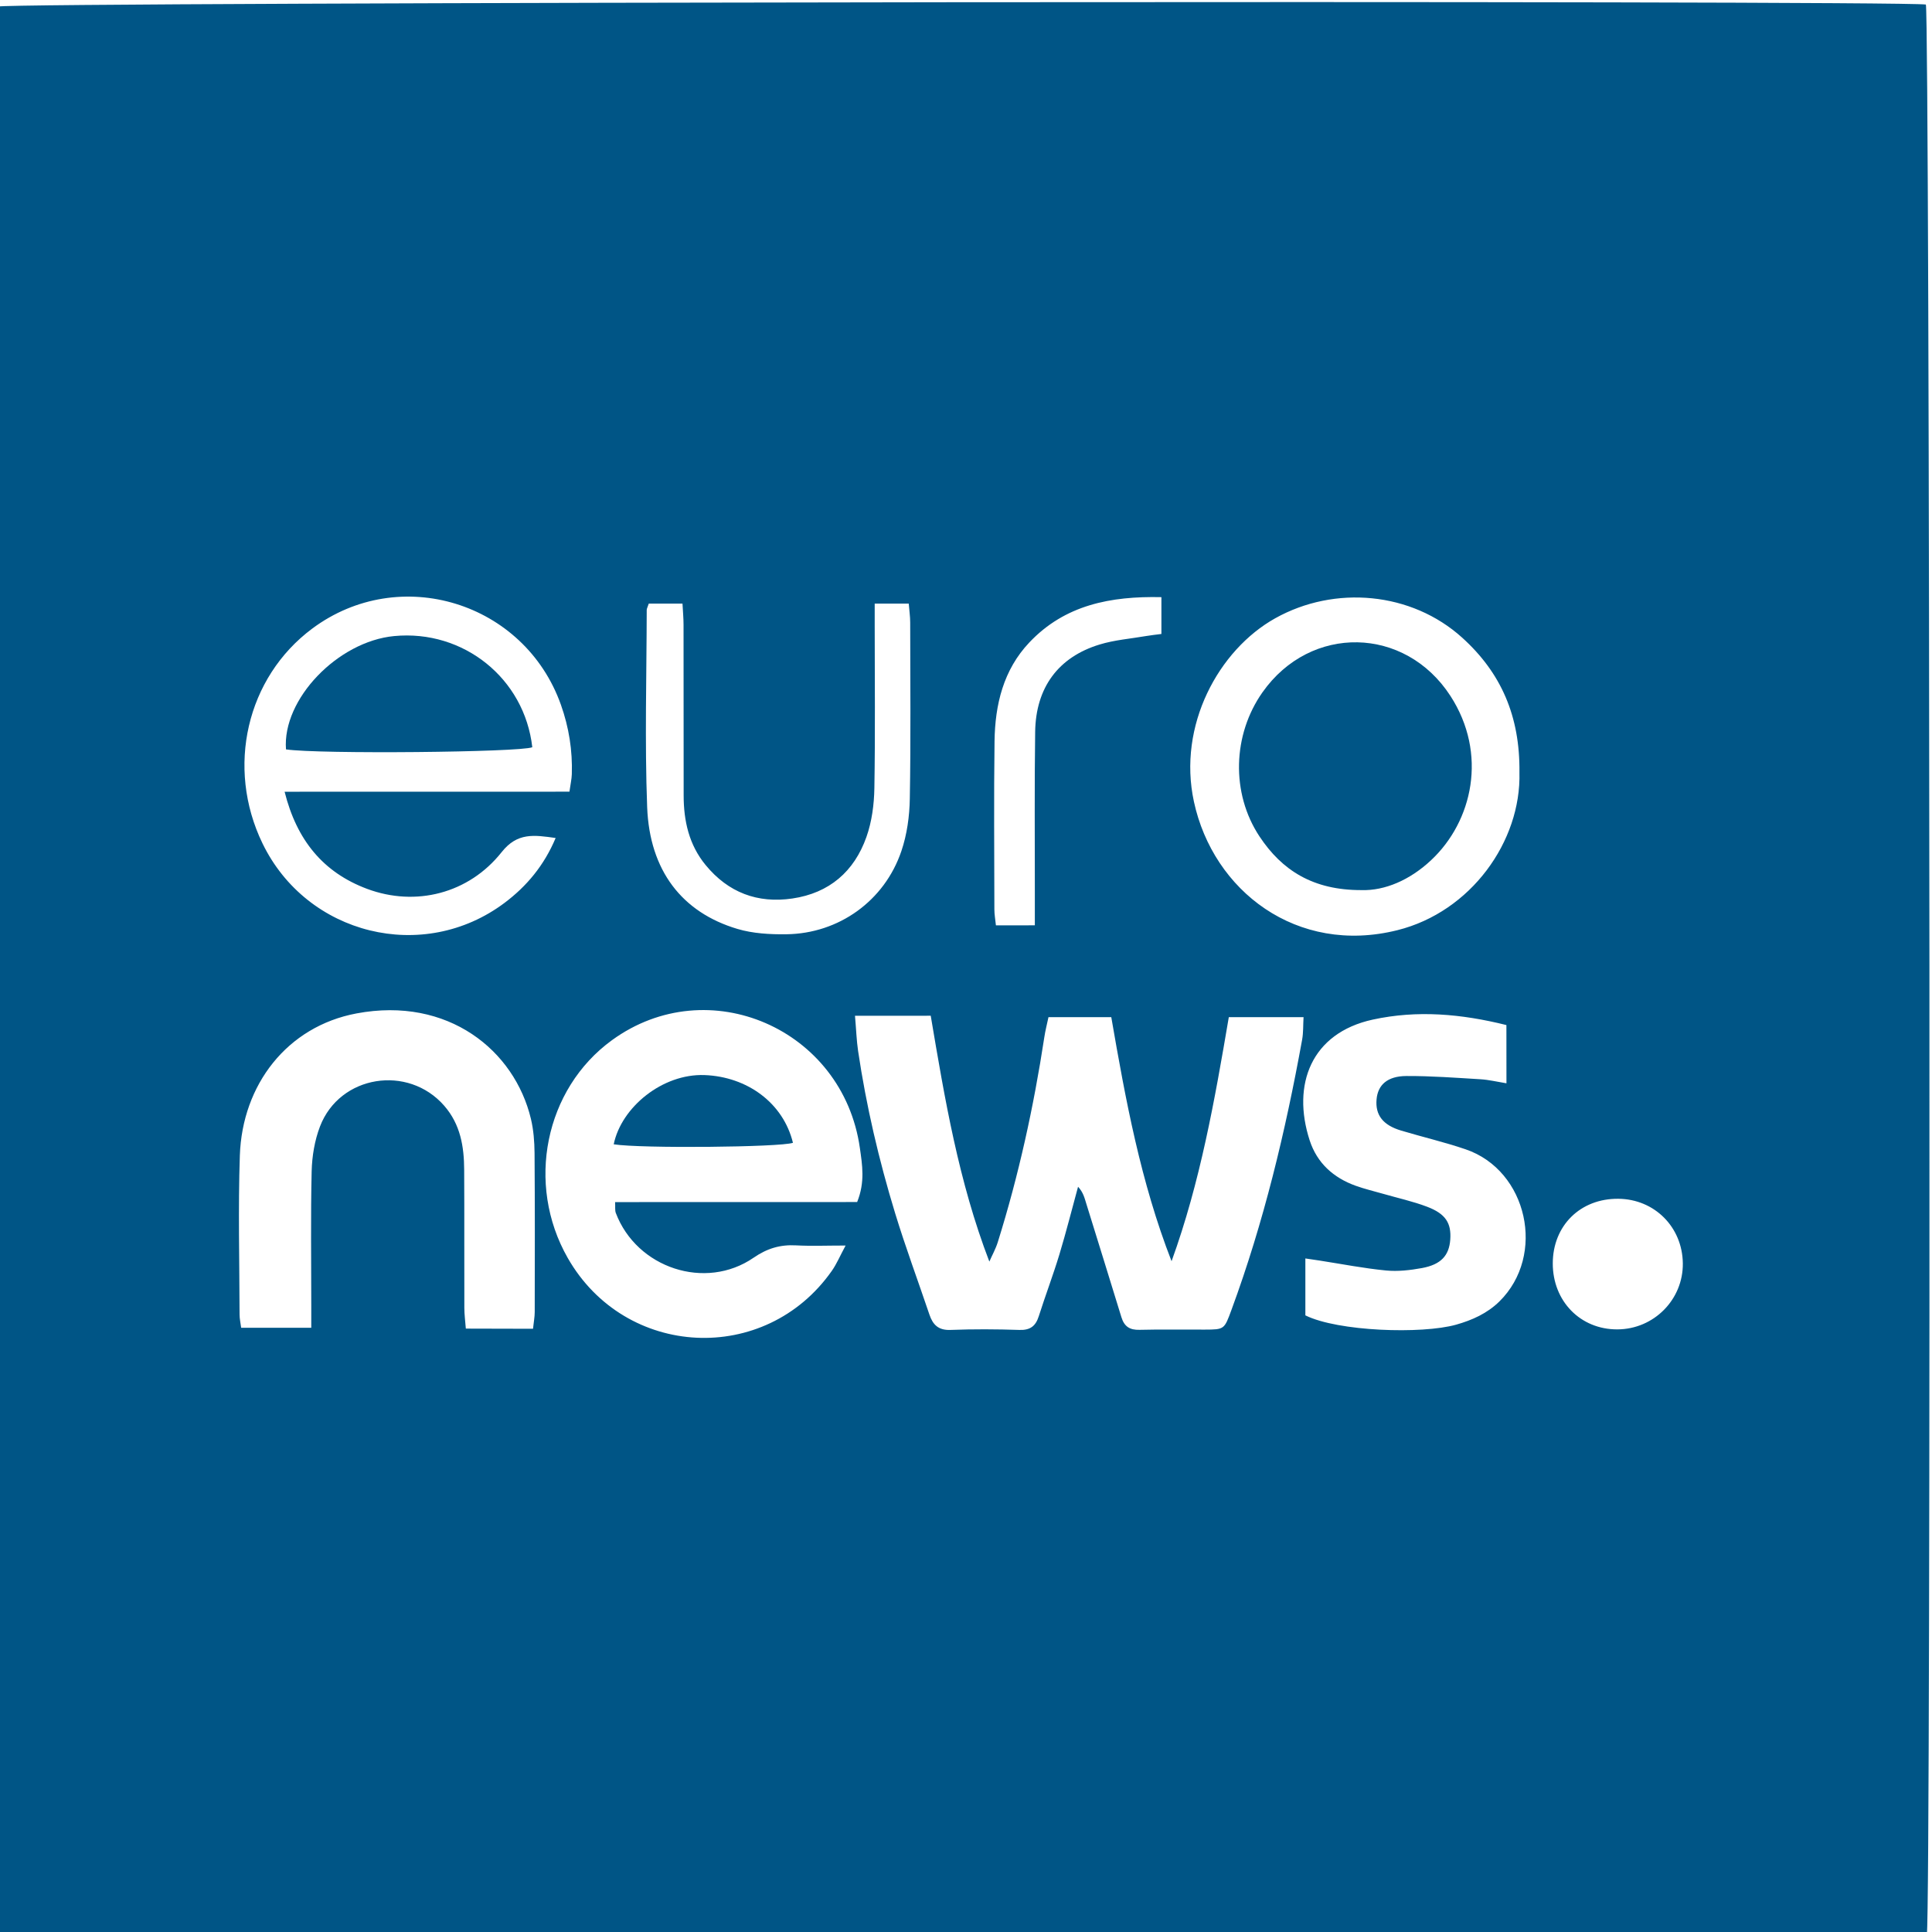 <?xml version="1.0" encoding="utf-8"?>
<!-- Generator: Adobe Illustrator 27.7.0, SVG Export Plug-In . SVG Version: 6.00 Build 0)  -->
<svg version="1.1" id="Layer_1" xmlns="http://www.w3.org/2000/svg" xmlns:xlink="http://www.w3.org/1999/xlink" x="0px" y="0px"
	 viewBox="0 0 3500 3500" style="enable-background:new 0 0 3500 3500;" xml:space="preserve">
<style type="text/css">
	.st0{fill:#005586;}
</style>
<path class="st0" d="M3490.7,3503.8H-2.8c0-1165.4,0-2328.7,0-3492c23.8-8,3431.5-11.5,3491.7-3.6
	C3496,32.7,3498.4,3455.5,3490.7,3503.8L3490.7,3503.8z M1548.9,1840.2c2.2,25.1,2.8,44.5,5.6,63.6c14.8,99.7,37.7,197.7,67.1,294
	c18.9,61.9,41.5,122.6,62.2,183.9c6.2,18.3,16.3,28.4,37.9,27.6c41.6-1.6,83.3-1.4,124.9,0c19.7,0.7,29.6-6.9,35.3-25
	c11.9-37.4,25.9-74.2,37.3-111.8c12.3-40.6,22.6-81.7,33.8-122.6c9.4,10,11.8,20.6,15,30.9c21.1,68.5,42.6,136.8,63.5,205.3
	c5.2,17.1,15.2,23.5,33,23c39.3-1,78.7-0.2,118-0.4c35.7-0.1,35.4-0.4,48.4-35.7c58.6-159,97.8-323,128-489.4
	c2.4-13,1.7-26.5,2.6-40.9h-135.4c-25.6,150.7-51.8,299.1-103.7,442.1c-55.8-143.1-83.4-292.5-109.2-442.1h-113.8
	c-2.9,13.6-5.8,24.8-7.5,36.2c-19.2,125.9-46.3,250-84.4,371.6c-3.8,12.1-10.1,23.3-15.2,35c-55.7-145.2-80.7-294.1-106.2-445.4
	L1548.9,1840.2L1548.9,1840.2z M1552.8,2177.6c14.6-36.2,9.3-67.2,4.9-98.1c-30.7-215.8-274.8-321.9-449.1-195.1
	c-121.6,88.4-156.5,260.6-80.1,394.5c104.2,182.5,357.9,195,478.4,23.4c8.8-12.5,14.8-27,25-45.9c-34.5,0-62.1,1.2-89.6-0.3
	c-28.8-1.6-52.4,5.4-77,22.3c-87.4,60.2-211.9,18.8-249.7-81c-1.8-4.8-0.8-10.6-1.3-19.7L1552.8,2177.6L1552.8,2177.6z
	 M965.6,2407.2c1.3-12.5,3.1-21.4,3.1-30.4c0.2-96,0.4-192-0.3-288c-0.2-20.7-1.8-41.8-6.6-61.9c-29.6-123.8-149.8-222.2-315.9-191
	c-125.8,23.6-207.1,129.2-211.4,257.5c-3.2,95.9-0.7,192-0.5,287.9c0,7.8,1.8,15.5,2.9,24.1h127c0-15.8,0-28.3,0-40.8
	c0-81-1.2-161.9,0.7-242.9c0.7-27.2,5.4-55.7,15.1-81c35.7-93.2,159.6-112.6,225-37.6c29.6,34,36,74.1,36.2,116.3
	c0.5,83.3,0,166.5,0.3,249.8c0,12.1,1.7,24.3,2.7,37.7L965.6,2407.2L965.6,2407.2z M1031.6,1434.2c1.9-13.8,4-22.6,4.3-31.5
	c1.4-43.1-5.2-84.9-19.7-125.8c-66.1-186.3-292.3-255.9-450.5-138.2c-119,88.6-156.8,251.5-90.2,389.1
	c80.4,166.1,291.4,218.3,438.7,107.7c39.9-30,71.4-67.5,92.4-117.4c-39.2-5.5-69.4-10.3-97.8,25.6c-59.6,75.2-155.8,99.4-243.9,66.5
	c-79.3-29.7-127.3-88-149.3-175.9L1031.6,1434.2L1031.6,1434.2z M2752.6,1399.2c1.2-101.9-33.4-180.4-103.6-243.9
	c-91.8-83.1-230.9-95.6-338.9-35.2c-102.4,57.3-177.1,194-147.2,332.2c34.9,161.6,186.4,278.4,368.7,232.8
	C2664.5,1651.9,2756,1524.3,2752.6,1399.2L2752.6,1399.2z M2729,1857c-81.9-20.4-161.7-27.4-242.1-9.9
	c-111.5,24.3-147.1,117.7-114.3,218.8c13.4,41.1,43,67.7,83.3,82.2c16.3,5.9,33.2,9.8,49.8,14.6c26.6,7.7,53.8,13.6,79.6,23.4
	c33.7,12.8,44.1,29.7,42,59.5c-2.1,28.9-16.7,45.2-51.2,51.6c-21.4,3.9-43.8,6.5-65.3,4.4c-40.1-3.9-79.8-11.7-119.7-17.9
	c-8.5-1.3-17.1-2.6-26.3-3.9v103.1c58.9,29.2,210.8,34.3,273,16.9c29.1-8.2,56.4-20.4,78.5-42.1c85-83.6,51.2-237.5-61.4-275.7
	c-38.2-13-77.7-22.2-116.4-33.8c-33.1-9.8-47.3-28.2-44.7-56.7c2.3-26,19.5-42,53.9-42.2c44.9-0.2,89.8,3.2,134.7,5.9
	c14.6,0.9,29.1,4.4,46.7,7.3L2729,1857L2729,1857z M1175.3,1093.5c-2.3,7-3.7,9.2-3.7,11.4c-0.2,119.1-3.7,238.4,0.8,357.4
	c4.4,114.8,63.1,190.6,163.4,220.5c28.2,8.4,59.2,10.1,88.9,9.7c94.8-1.2,177.7-60.5,208.2-150.6c10.2-30,14.8-63.2,15.3-95
	c1.9-106.4,0.8-212.8,0.7-319.3c0-11-1.7-22.1-2.6-34.1h-61.7c0,14.8,0,27.1,0,39.5c0,98.3,1.1,196.7-0.6,295
	c-0.5,29.6-4.6,60.6-14.4,88.3c-22.1,62.5-67.3,101.6-134.1,111.4c-63.2,9.3-116.3-10.8-157.2-60.6c-30.2-36.7-39.8-80.1-39.8-126.3
	c-0.2-103,0-205.9-0.2-308.9c0-12.3-1.2-24.6-1.9-38.4L1175.3,1093.5L1175.3,1093.5z M1874.7,1676.3c0-21,0-40.3,0-59.6
	c0.1-97.1-0.8-194.2,0.6-291.2c1.2-79.9,41.9-135,116.4-157.8c27.3-8.4,56.5-10.6,84.8-15.5c8.8-1.5,17.6-2.4,27.5-3.7v-66.7
	c-92-2-174.7,13.9-239.2,82c-47.1,49.7-62.2,112.7-63.1,178.8c-1.4,101.7-0.4,203.4-0.3,305.1c0,8.9,1.7,17.8,2.8,28.7
	L1874.7,1676.3L1874.7,1676.3z M2813,2288.7c-0.1,68.5,50.1,119.9,117,119.6c66.1-0.2,119.4-54.1,118.6-119.7
	c-0.8-65.7-51.3-116.3-116.8-116.9C2863.1,2171,2813.1,2220.2,2813,2288.7L2813,2288.7z"/>
<path class="st0" d="M1111.8,2073c13.8-67.2,88.4-128.2,164.5-125.4c77.4,2.9,142.6,50.5,160.2,122.7
	C1413.3,2078.4,1160.4,2080.8,1111.8,2073L1111.8,2073z"/>
<path class="st0" d="M518.1,1357.6c-7-90.9,93.9-195.6,196-205.3c125.7-12,236.1,76.9,250.2,201.4
	C942,1362.9,577.6,1366.4,518.1,1357.6z"/>
<path class="st0" d="M2466.2,1612.5c-87.4,0.2-143.8-35.7-184.5-97.2c-51.9-78.4-48.8-184.2,5.4-261.1
	c87-123.5,258.2-120.2,340.4,6.4c68.1,105,40.1,227.3-34.6,297.4C2554.5,1594.2,2508.7,1613.9,2466.2,1612.5L2466.2,1612.5z"/>
</svg>
